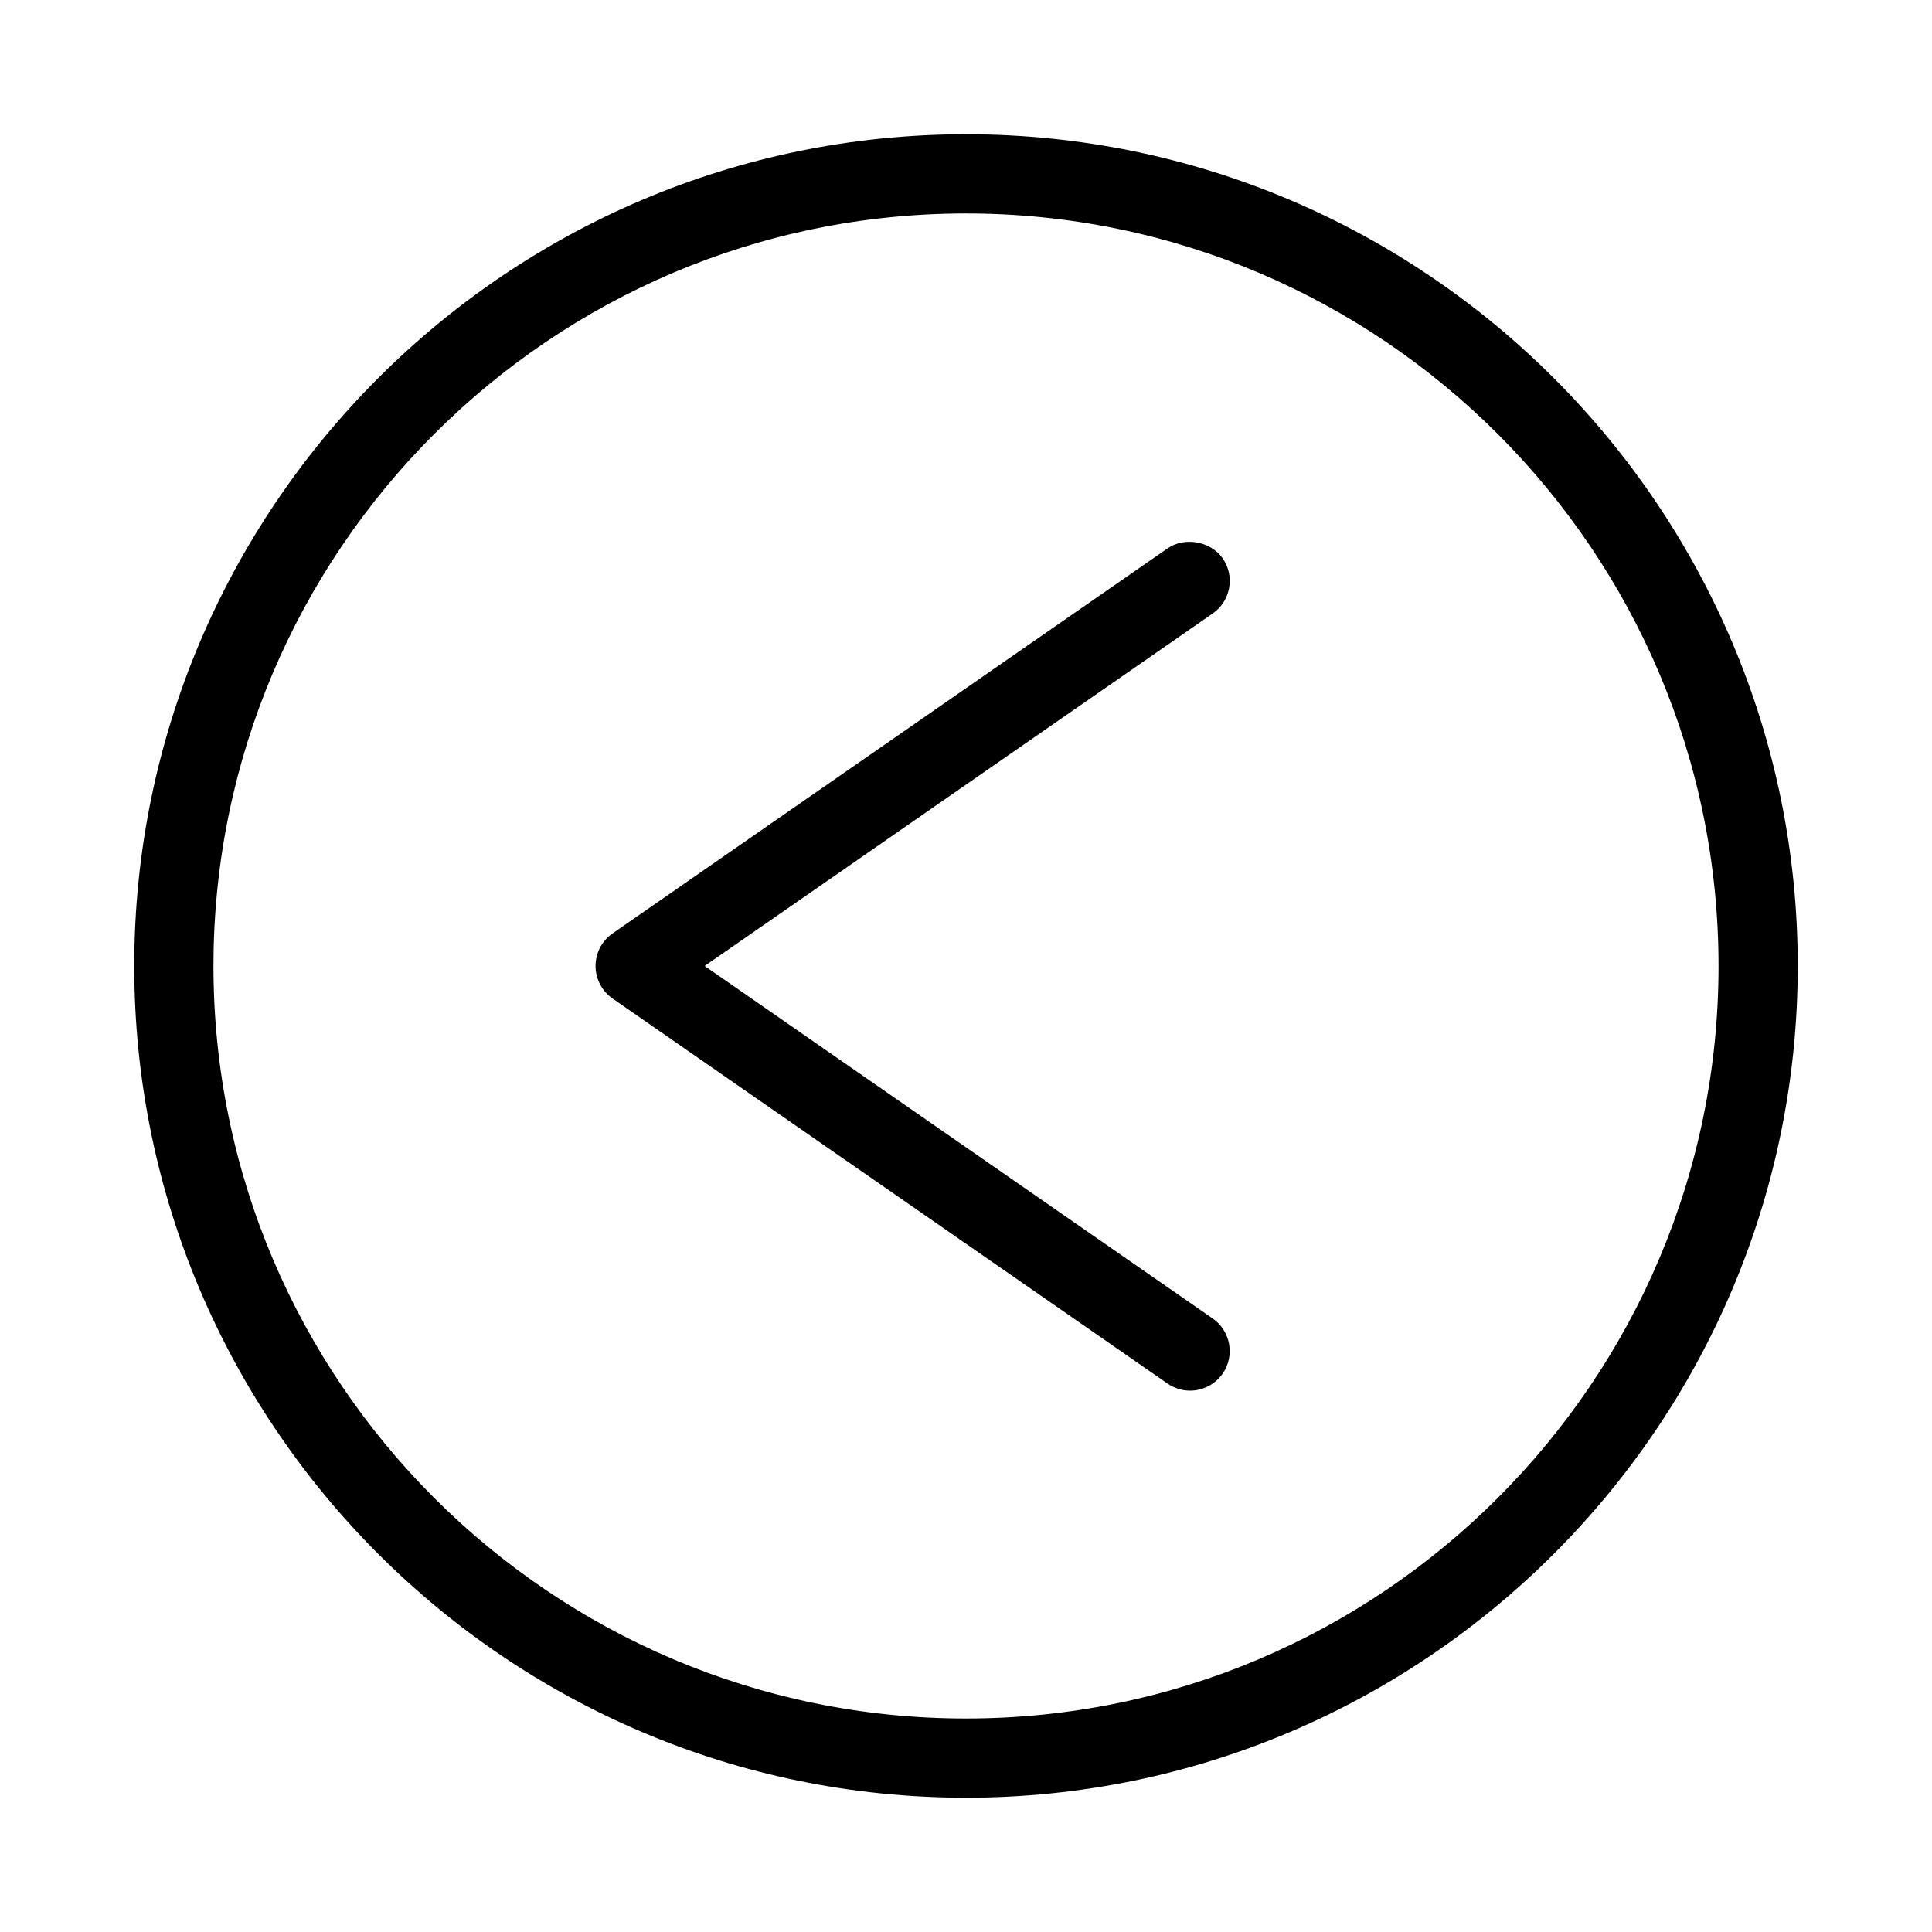 <?xml version="1.0" encoding="UTF-8"?>
<!-- Uploaded to: SVG Repo, www.svgrepo.com, Generator: SVG Repo Mixer Tools -->
<svg fill="#000000" width="800px" height="800px" version="1.1" viewBox="144 144 512 512" xmlns="http://www.w3.org/2000/svg">
 <g>
  <path d="m306.34 408.62 147.07 102.04c1.762 1.223 3.832 1.875 5.984 1.875 3.422 0 6.648-1.684 8.648-4.543 3.266-4.754 2.074-11.293-2.664-14.574l-134.64-93.426 134.66-93.426c2.305-1.602 3.84-4.008 4.336-6.781 0.492-2.766-0.121-5.551-1.723-7.836-3.133-4.492-10.02-5.777-14.594-2.629l-147.07 102.04c-2.828 1.961-4.519 5.184-4.519 8.633 0 3.426 1.68 6.641 4.508 8.625z"/>
  <path d="m400 620.41c121.54 0 220.42-98.879 220.42-220.42-0.004-121.54-98.879-220.41-220.42-220.41s-220.42 98.879-220.42 220.42 98.879 220.41 220.42 220.41zm0-419.84c109.96 0 199.43 89.465 199.43 199.43-0.004 109.96-89.465 199.42-199.43 199.42-109.96 0-199.43-89.461-199.43-199.42 0-109.96 89.461-199.43 199.43-199.43z"/>
 </g>
</svg>
